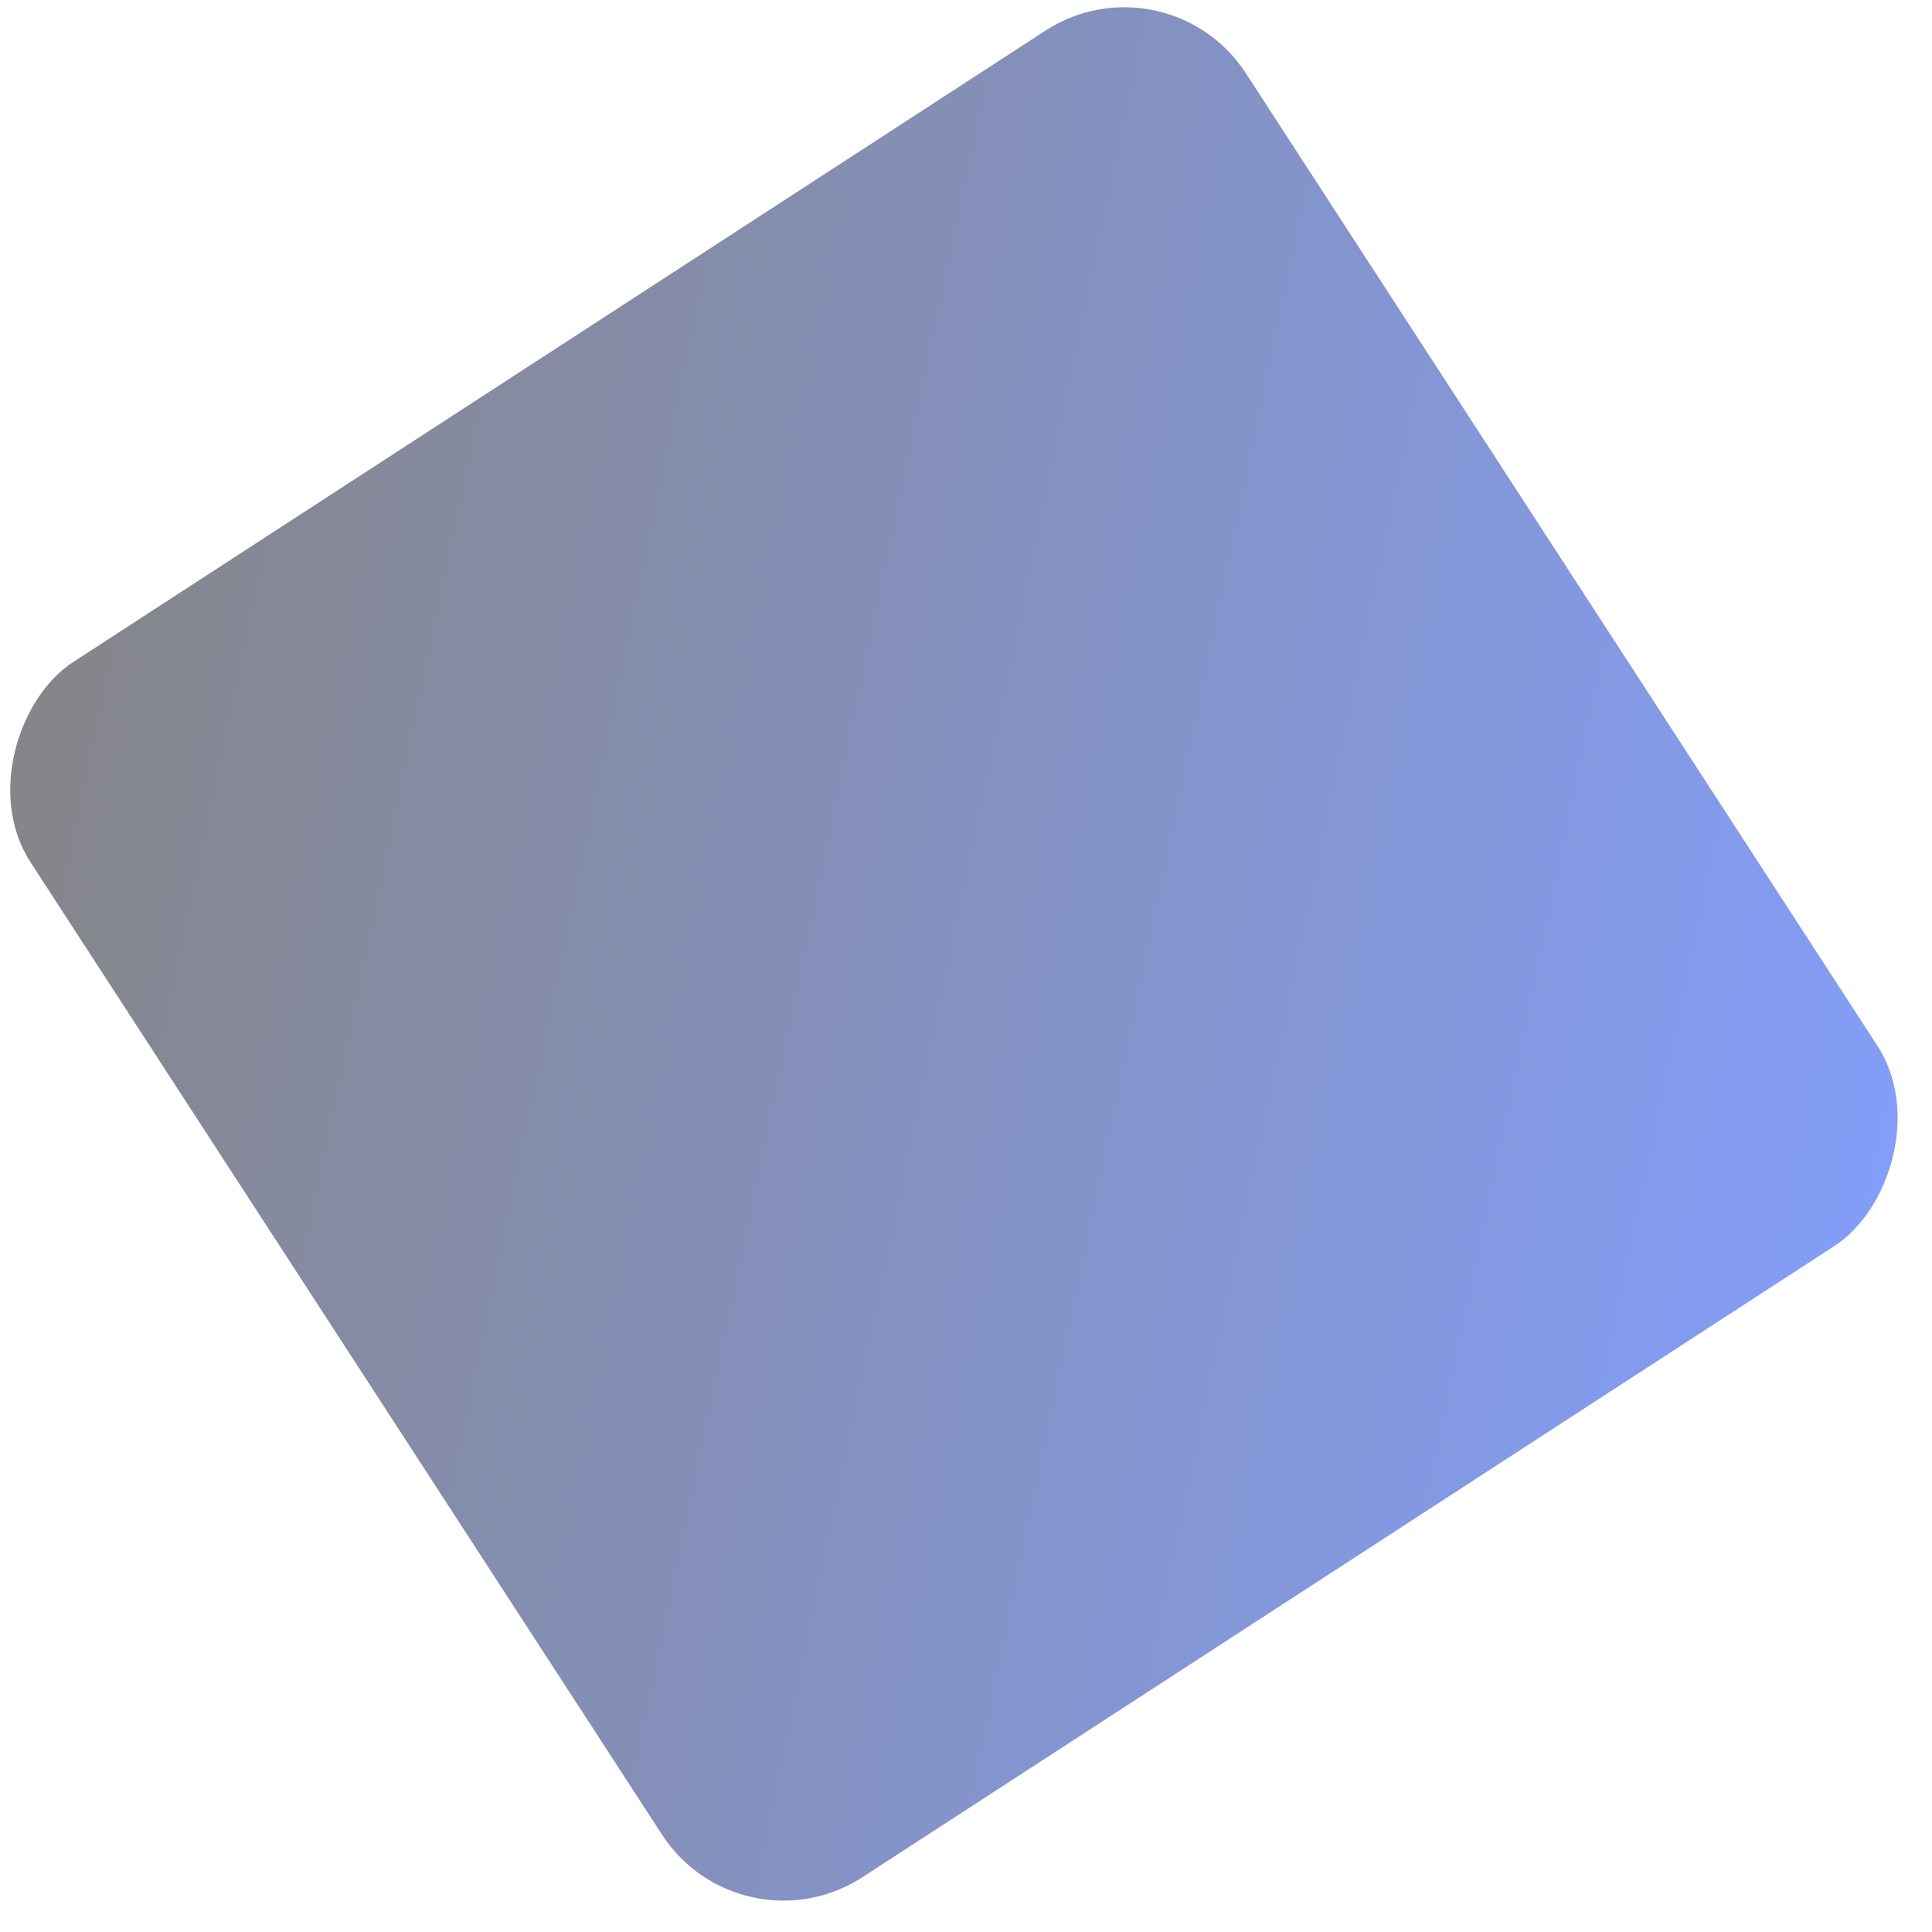 <?xml version="1.0" encoding="UTF-8"?> <svg xmlns="http://www.w3.org/2000/svg" xmlns:xlink="http://www.w3.org/1999/xlink" width="40px" height="40px" viewBox="0 0 40 40"> <!-- Generator: Sketch 49.2 (51160) - http://www.bohemiancoding.com/sketch --> <title>Rectangle 7</title> <desc>Created with Sketch.</desc> <defs> <linearGradient x1="100%" y1="0%" x2="0%" y2="100%" id="linearGradient-1"> <stop stop-color="#315EFB" offset="0%"></stop> <stop stop-color="#333333" offset="100%"></stop> </linearGradient> </defs> <g id="Page-1" stroke="none" stroke-width="1" fill="none" fill-rule="evenodd" opacity="0.6"> <g id="BodyBlack" transform="translate(-921, -534)" fill="url(#linearGradient-1)"> <g id="Group-8" transform="translate(920, 200)"> <g id="градиент" transform="translate(0, 331)"> <rect id="Rectangle-7" transform="translate(20.75, 22.75) rotate(57) translate(-20.75, -22.75) " x="5.75" y="7.75" width="30" height="30" rx="3"></rect> </g> </g> </g> </g> </svg> 